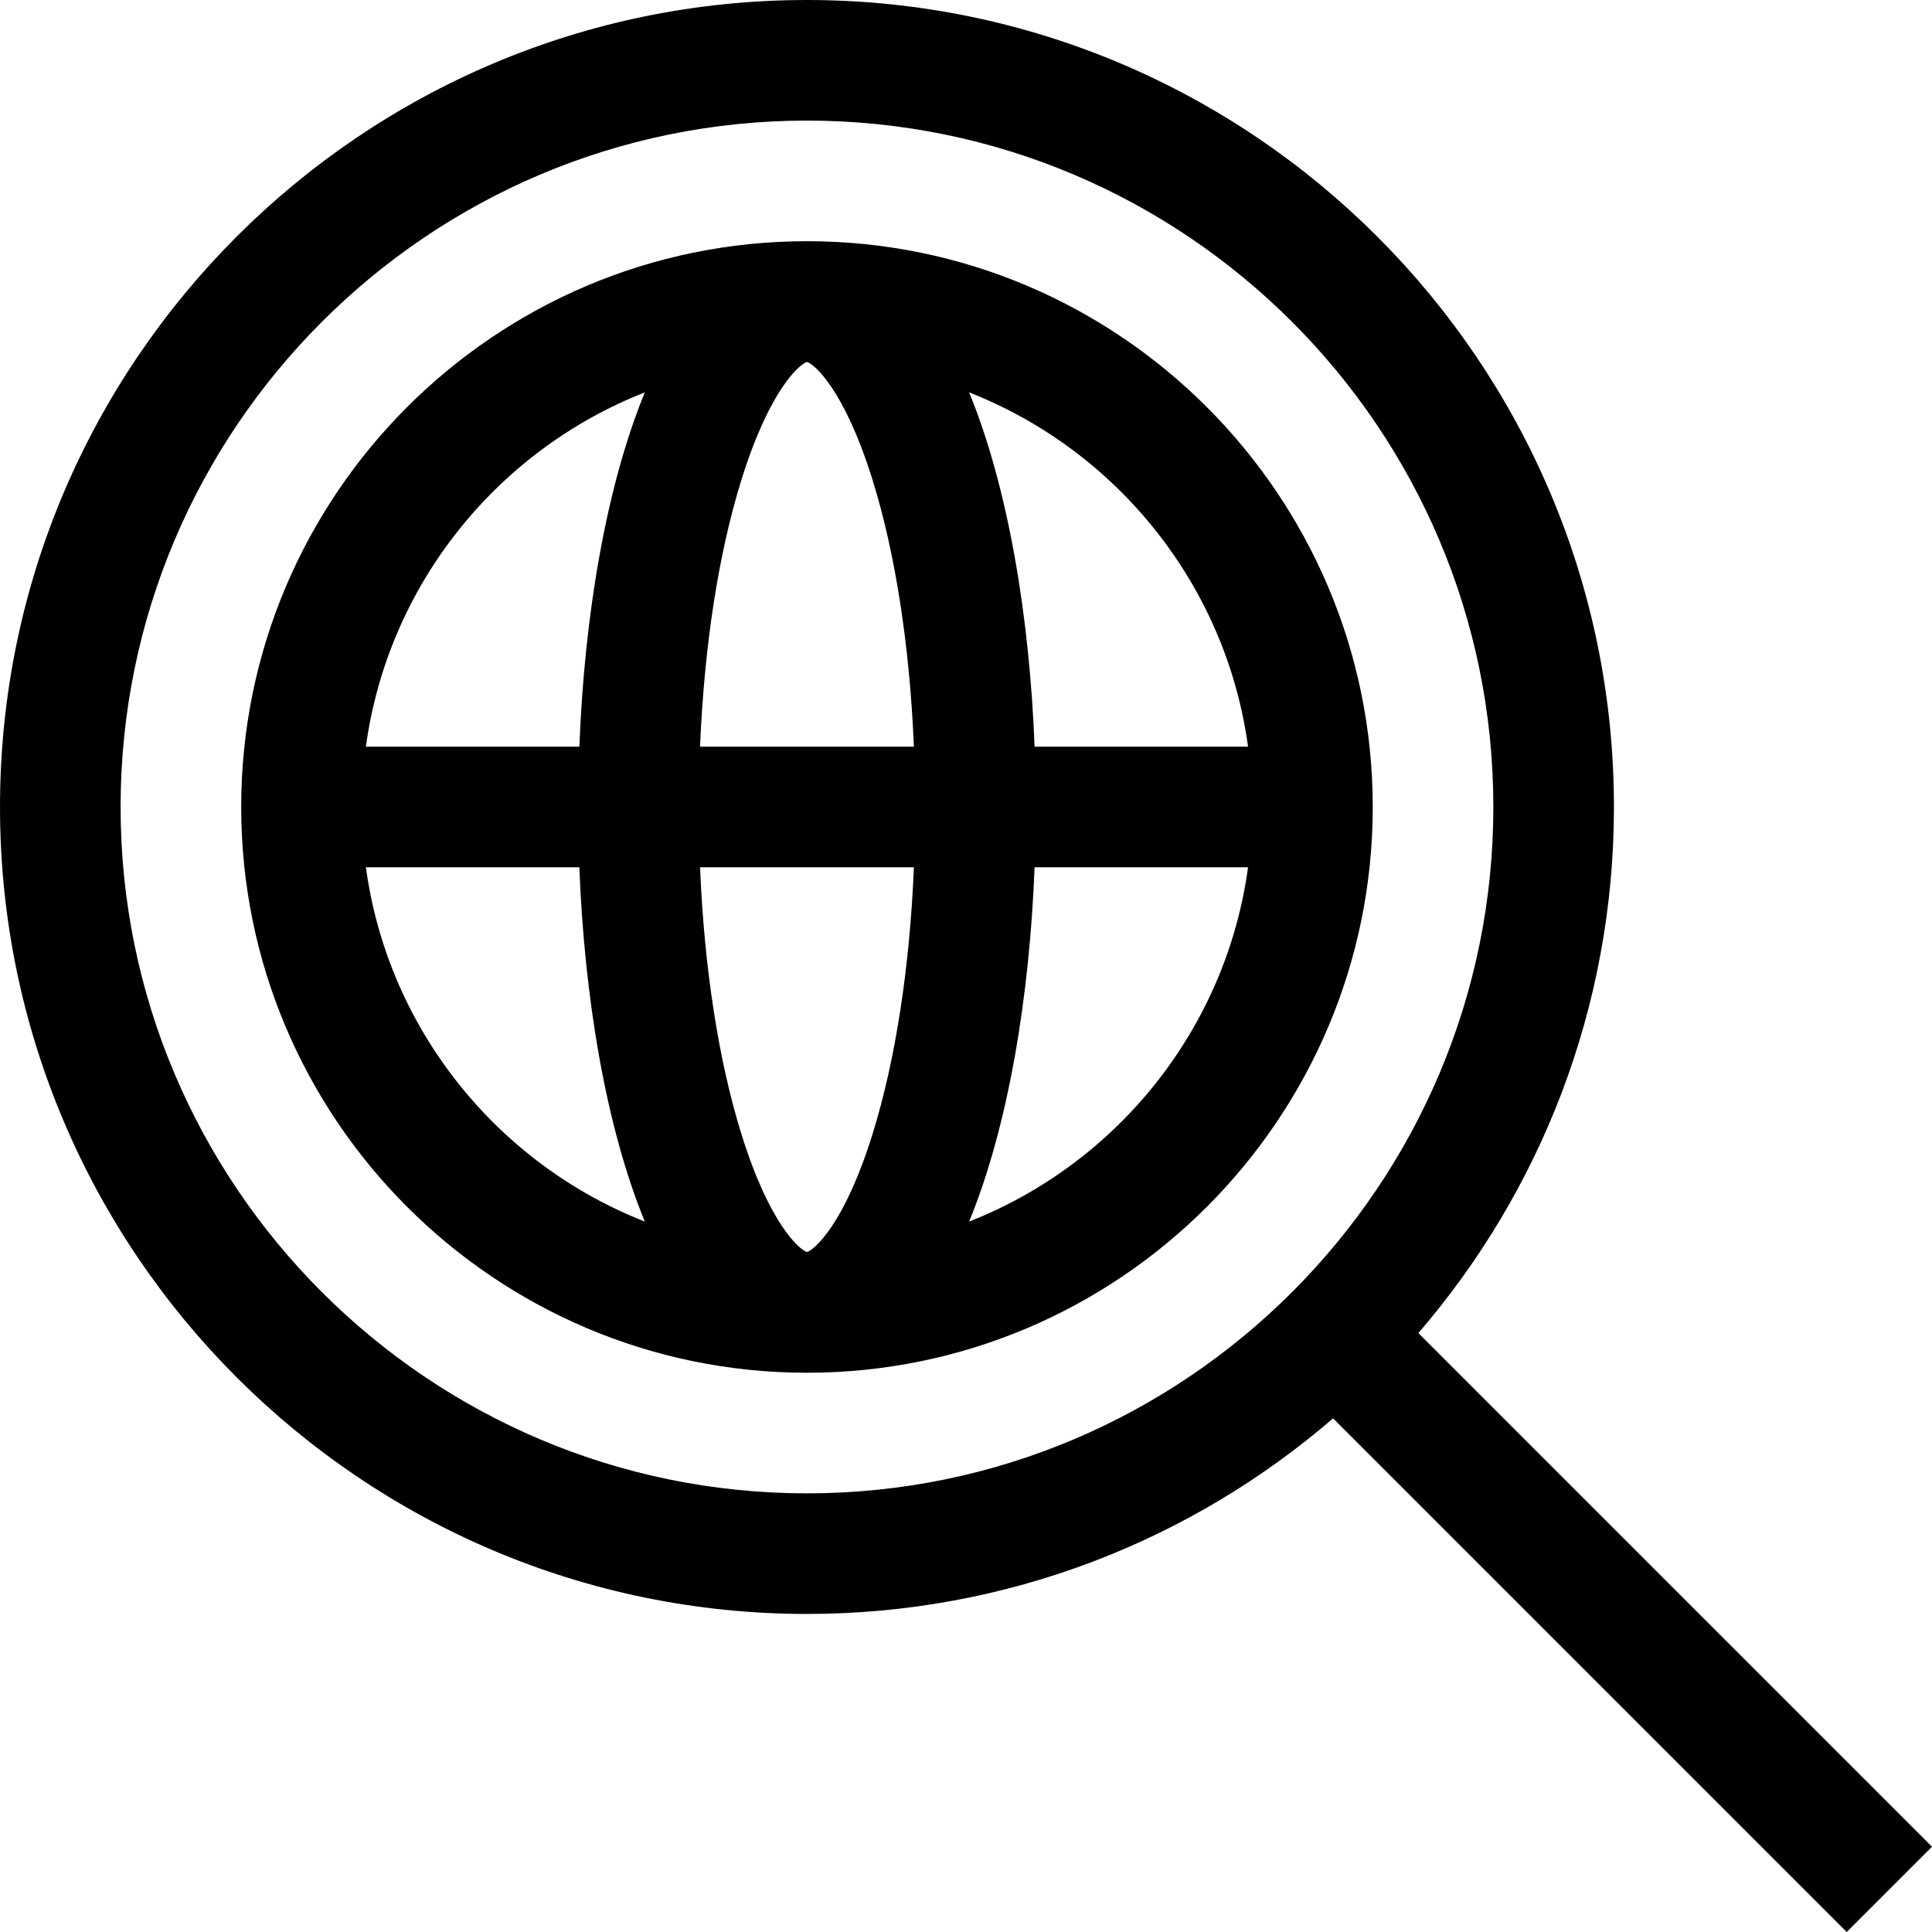 <?xml version="1.0" encoding="iso-8859-1"?>
<!-- Generator: Adobe Illustrator 19.0.0, SVG Export Plug-In . SVG Version: 6.00 Build 0)  -->
<svg version="1.1" id="Layer_1" xmlns="http://www.w3.org/2000/svg" xmlns:xlink="http://www.w3.org/1999/xlink" x="0px" y="0px"
	 viewBox="0 0 480.606 480.606" style="enable-background:new 0 0 480.606 480.606;" xml:space="preserve">
<g>
	<path d="M200.743,60C123.137,60,60,123.137,60,200.743s63.137,140.743,140.742,140.743c77.606,0,140.743-63.137,140.743-140.743
		S278.349,60,200.743,60z M310.466,185.743h-53.101c-1.249-32.277-6.552-64.425-16.283-88.136
		C277.784,112.012,304.988,145.47,310.466,185.743z M200.743,311.461c-1.857-0.592-9.319-6.872-16.329-29.411
		c-5.694-18.308-9.244-41.444-10.268-66.308h53.195c-1.024,24.864-4.575,48-10.269,66.309
		C210.062,304.59,202.599,310.87,200.743,311.461z M174.145,185.743c1.024-24.863,4.574-47.999,10.268-66.308
		c7.01-22.539,14.473-28.819,16.329-29.411c1.857,0.592,9.319,6.871,16.329,29.41c5.694,18.308,9.245,41.445,10.269,66.309H174.145z
		 M160.405,97.607c-9.731,23.711-15.034,55.859-16.283,88.136H91.02C96.498,145.47,123.702,112.012,160.405,97.607z M91.02,215.743
		h53.101c1.249,32.277,6.552,64.425,16.283,88.136C123.702,289.473,96.498,256.015,91.02,215.743z M241.081,303.878
		c9.731-23.711,15.034-55.859,16.283-88.136h53.101C304.988,256.015,277.784,289.473,241.081,303.878z"/>
	<path d="M480.606,459.394L352.832,331.619c30.306-35.168,48.654-80.918,48.654-130.876C401.485,90.053,311.433,0,200.743,0
		S0,90.053,0,200.743s90.053,200.743,200.743,200.743c49.958,0,95.708-18.348,130.876-48.654l127.775,127.775L480.606,459.394z
		 M30,200.743C30,106.595,106.595,30,200.743,30s170.743,76.595,170.743,170.743s-76.595,170.743-170.743,170.743
		S30,294.891,30,200.743z"/>
</g>
<g>
</g>
<g>
</g>
<g>
</g>
<g>
</g>
<g>
</g>
<g>
</g>
<g>
</g>
<g>
</g>
<g>
</g>
<g>
</g>
<g>
</g>
<g>
</g>
<g>
</g>
<g>
</g>
<g>
</g>
</svg>
